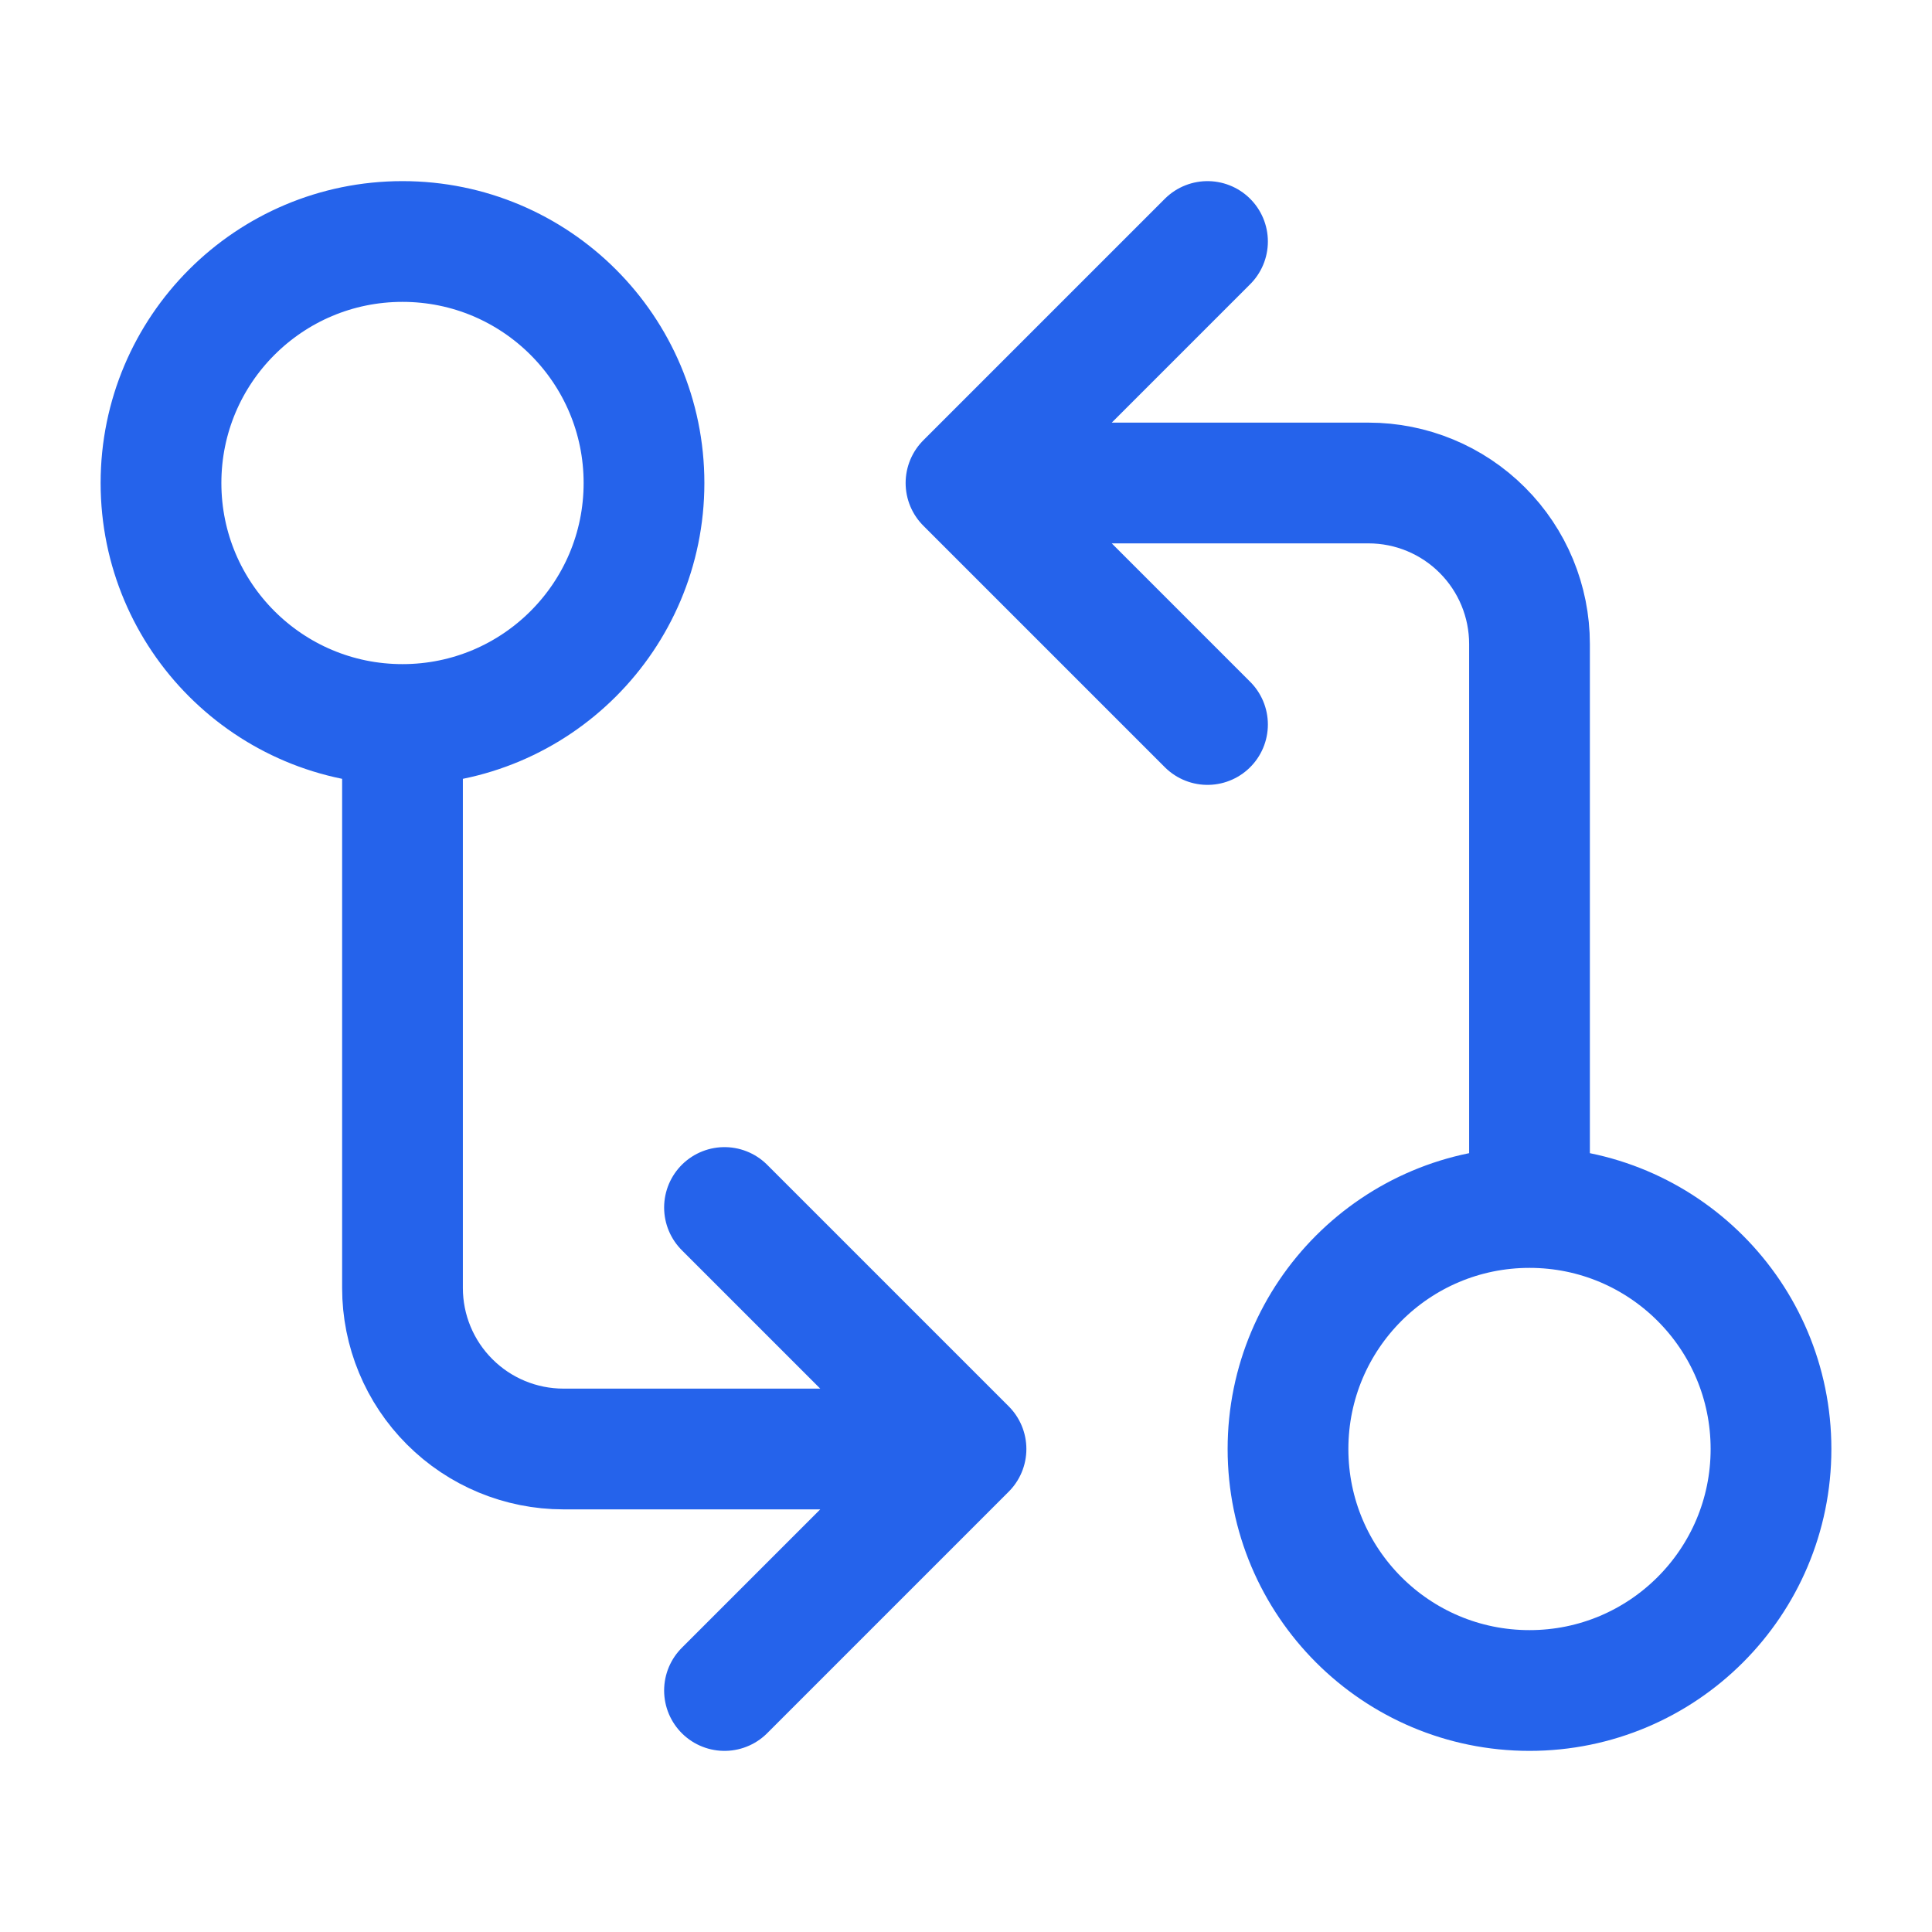 <svg width="48" height="48" viewBox="0 0 48 48" fill="none" xmlns="http://www.w3.org/2000/svg"><path d="M10 18C13.314 18 16 15.314 16 12C16 8.686 13.314 6 10 6C6.686 6 4 8.686 4 12C4 15.314 6.686 18 10 18ZM10 18V32C10 33.061 10.421 34.078 11.172 34.828C11.922 35.579 12.939 36 14 36H24M24 12H34C35.061 12 36.078 12.421 36.828 13.172C37.579 13.922 38 14.939 38 16V30M24 12L30 18M24 12L30 6M38 30C34.686 30 32 32.686 32 36C32 39.314 34.686 42 38 42C41.314 42 44 39.314 44 36C44 32.686 41.314 30 38 30ZM24 36L18 30M24 36L18 42" stroke="#2563EB" stroke-width="3" stroke-linecap="round" stroke-linejoin="round"/></svg>